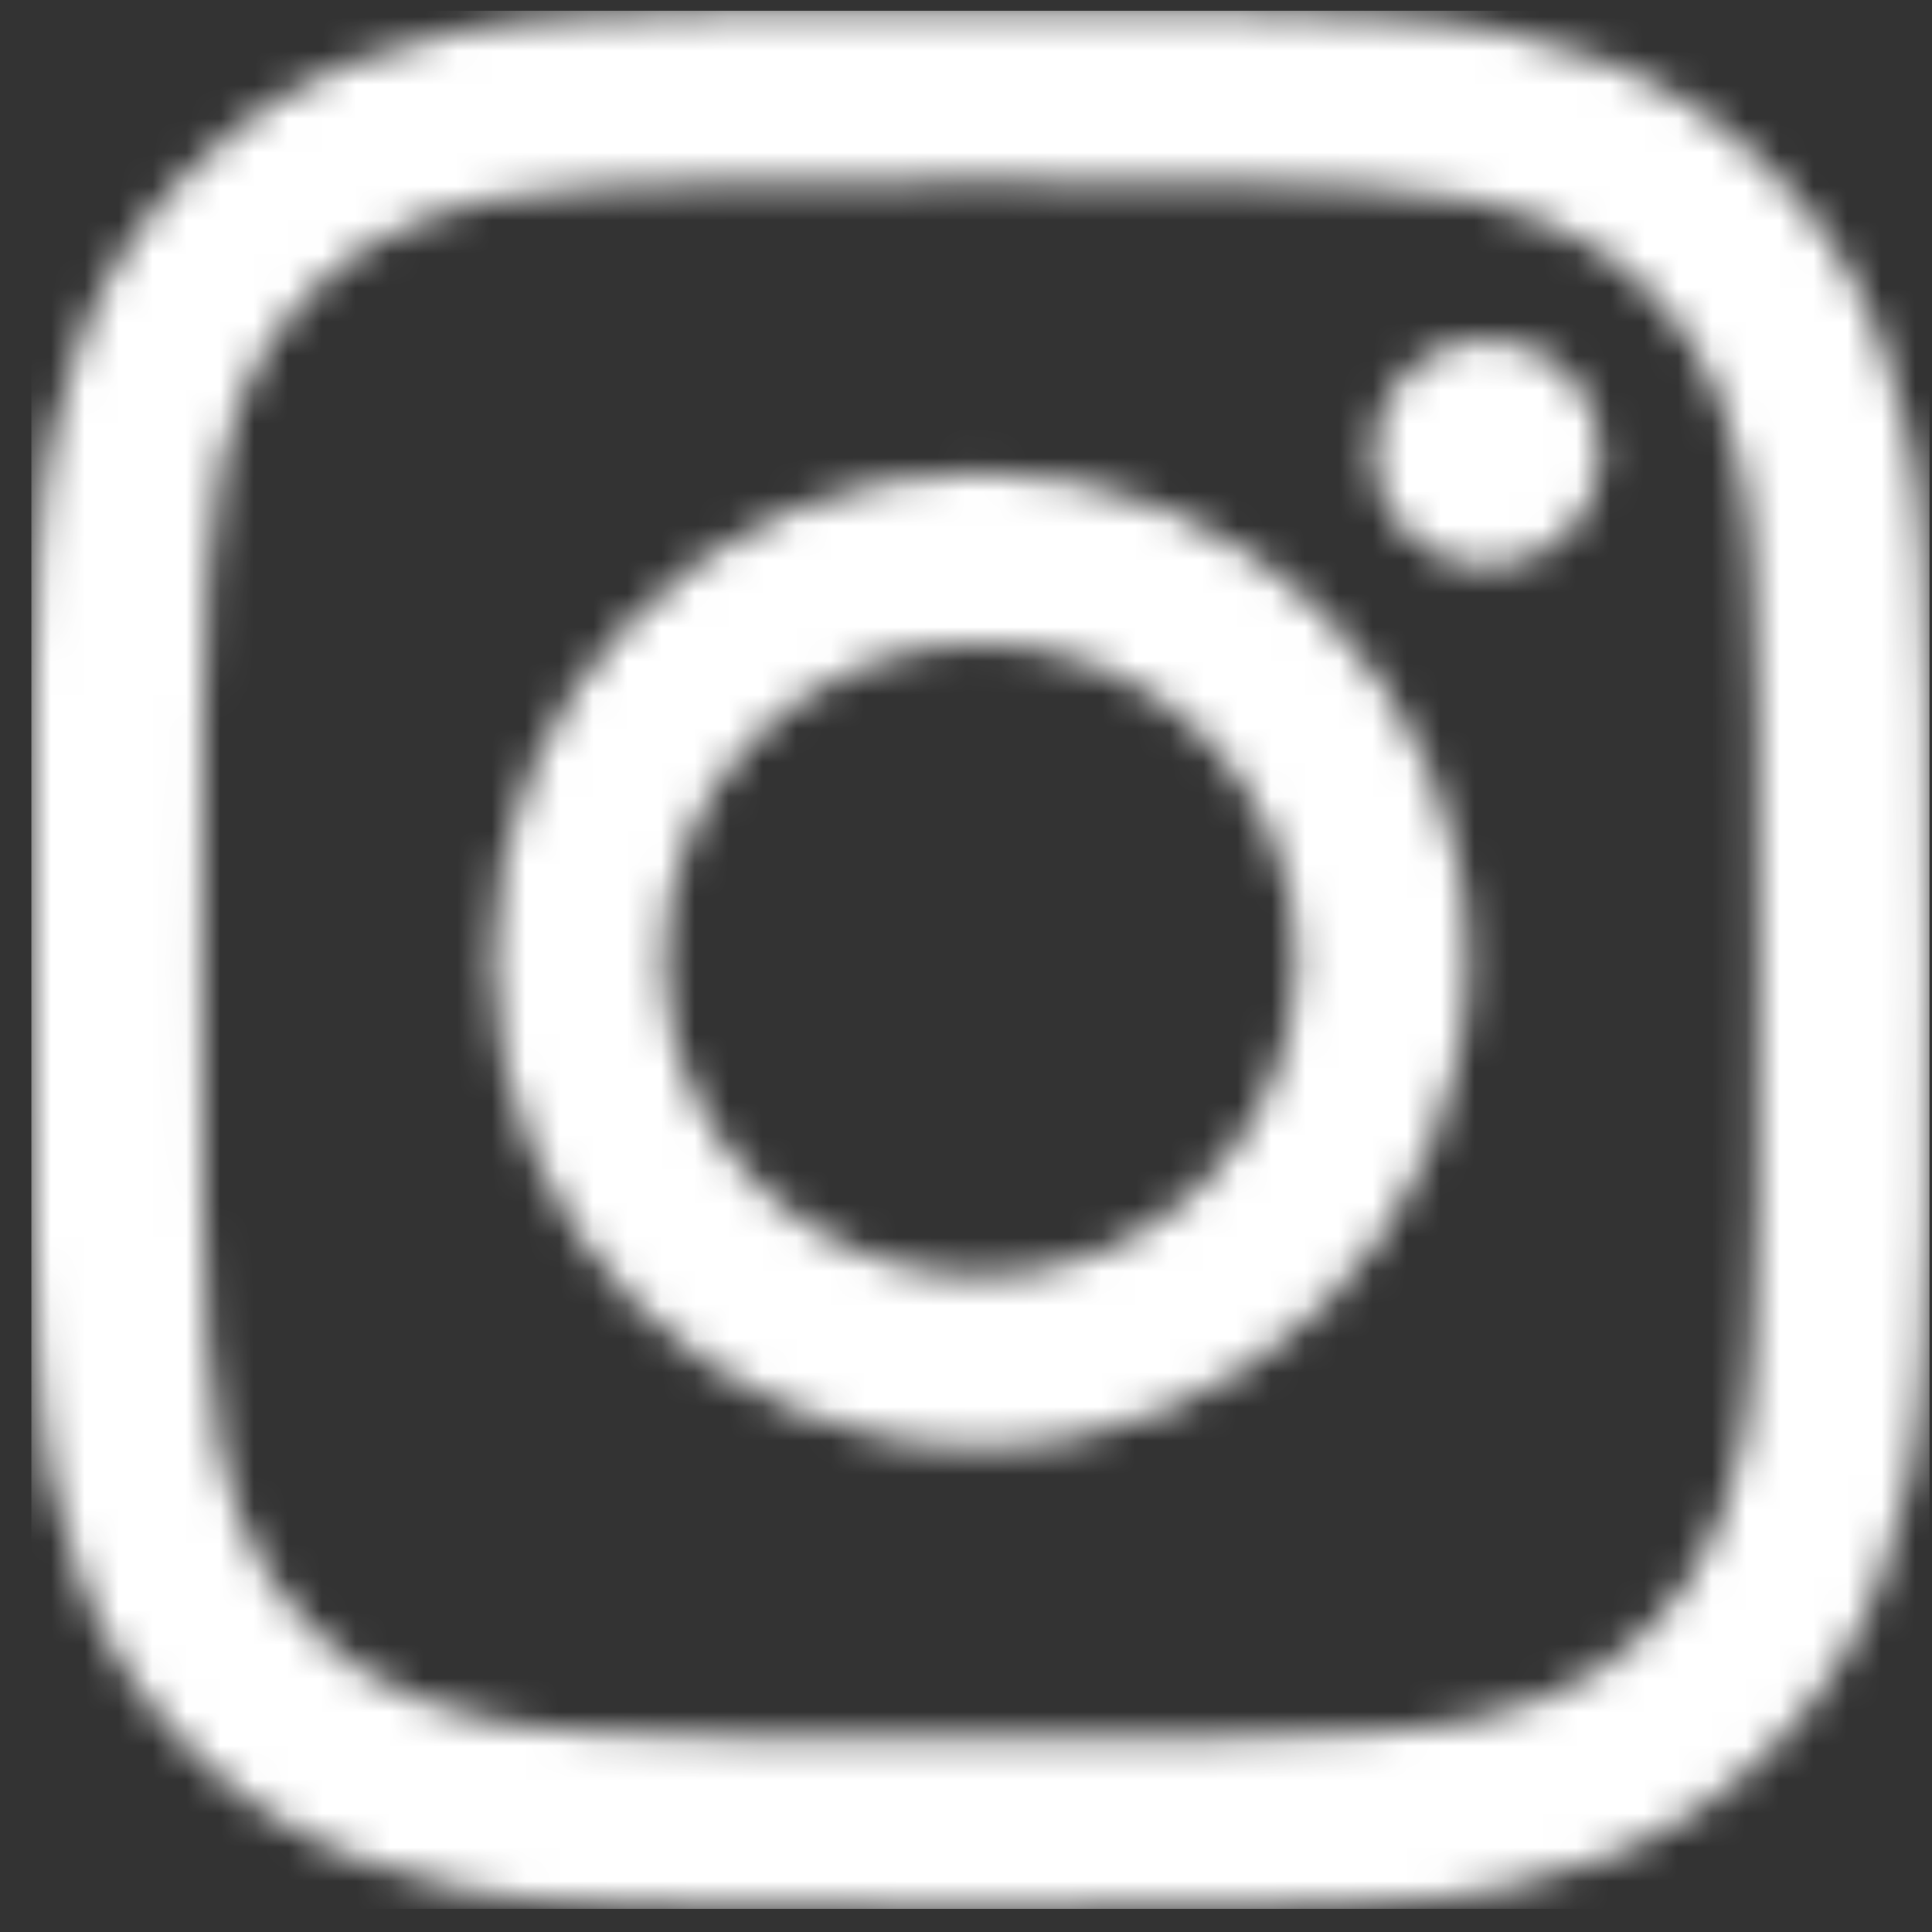 <svg width="57" height="57" viewBox="0 0 57 57" fill="none" xmlns="http://www.w3.org/2000/svg">
<rect x="0" y="0" width="57" height="57" fill="#333333" stroke="none"/>
<mask id="mask0_658_3493" style="mask-type:luminance" maskUnits="userSpaceOnUse" x="0" y="0" width="57" height="57">
<path d="M28.925 0.316C36.529 0.316 37.483 0.349 40.469 0.485C43.449 0.621 45.485 1.094 47.266 1.786C49.107 2.501 50.669 3.459 52.226 5.015C53.782 6.572 54.739 8.134 55.455 9.975C56.147 11.756 56.62 13.792 56.756 16.772C56.892 19.758 56.925 20.712 56.925 28.316C56.925 35.92 56.892 36.874 56.756 39.86C56.62 42.84 56.147 44.876 55.455 46.657C54.739 48.498 53.782 50.06 52.226 51.617C50.669 53.173 49.107 54.131 47.266 54.846C45.485 55.538 43.449 56.011 40.469 56.147C37.483 56.283 36.529 56.316 28.925 56.316C21.321 56.316 20.367 56.283 17.381 56.147C14.401 56.011 12.365 55.538 10.584 54.846C8.743 54.131 7.181 53.173 5.624 51.617C4.067 50.06 3.11 48.498 2.395 46.657C1.702 44.876 1.23 42.84 1.094 39.86C0.958 36.874 0.925 35.92 0.925 28.316C0.925 20.712 0.958 19.758 1.094 16.772C1.23 13.792 1.702 11.756 2.395 9.975C3.11 8.134 4.067 6.572 5.624 5.015C7.181 3.459 8.743 2.501 10.584 1.786C12.365 1.094 14.401 0.621 17.381 0.485C20.367 0.349 21.321 0.316 28.925 0.316ZM28.925 5.361C21.448 5.361 20.563 5.389 17.61 5.524C14.88 5.648 13.398 6.105 12.411 6.489C11.104 6.997 10.171 7.603 9.191 8.583C8.212 9.562 7.605 10.495 7.097 11.802C6.713 12.789 6.257 14.272 6.133 17.002C5.998 19.954 5.97 20.84 5.97 28.316C5.97 35.792 5.998 36.678 6.133 39.63C6.257 42.36 6.713 43.843 7.097 44.83C7.605 46.137 8.212 47.07 9.191 48.049C10.171 49.029 11.104 49.635 12.411 50.143C13.398 50.527 14.88 50.983 17.61 51.108C20.562 51.243 21.448 51.271 28.925 51.271C36.401 51.271 37.287 51.243 40.239 51.108C42.969 50.983 44.452 50.527 45.438 50.143C46.745 49.635 47.678 49.029 48.657 48.049C49.637 47.07 50.244 46.136 50.752 44.83C51.135 43.843 51.592 42.36 51.717 39.63C51.852 36.678 51.88 35.792 51.88 28.316C51.88 20.84 51.852 19.954 51.717 17.002C51.592 14.272 51.135 12.789 50.752 11.802C50.244 10.495 49.637 9.562 48.657 8.583C47.678 7.603 46.745 6.997 45.438 6.489C44.452 6.105 42.969 5.648 40.239 5.524C37.287 5.389 36.401 5.361 28.925 5.361ZM28.925 13.938C36.866 13.938 43.303 20.375 43.303 28.316C43.303 36.257 36.866 42.694 28.925 42.694C20.984 42.694 14.547 36.257 14.547 28.316C14.547 20.375 20.984 13.938 28.925 13.938ZM28.925 18.983C23.77 18.983 19.591 23.161 19.591 28.316C19.591 33.471 23.77 37.649 28.925 37.649C34.079 37.649 38.258 33.471 38.258 28.316C38.258 23.161 34.079 18.983 28.925 18.983ZM43.871 10.009C45.727 10.009 47.231 11.514 47.231 13.37C47.231 15.225 45.727 16.729 43.871 16.729C42.016 16.729 40.512 15.225 40.512 13.37C40.512 11.514 42.016 10.01 43.871 10.009Z" fill="white"/>
</mask>
<g mask="url(#mask0_658_3493)">
<rect x="0.925" y="0.316" width="56" height="56" fill="white"/>
</g>
</svg>
